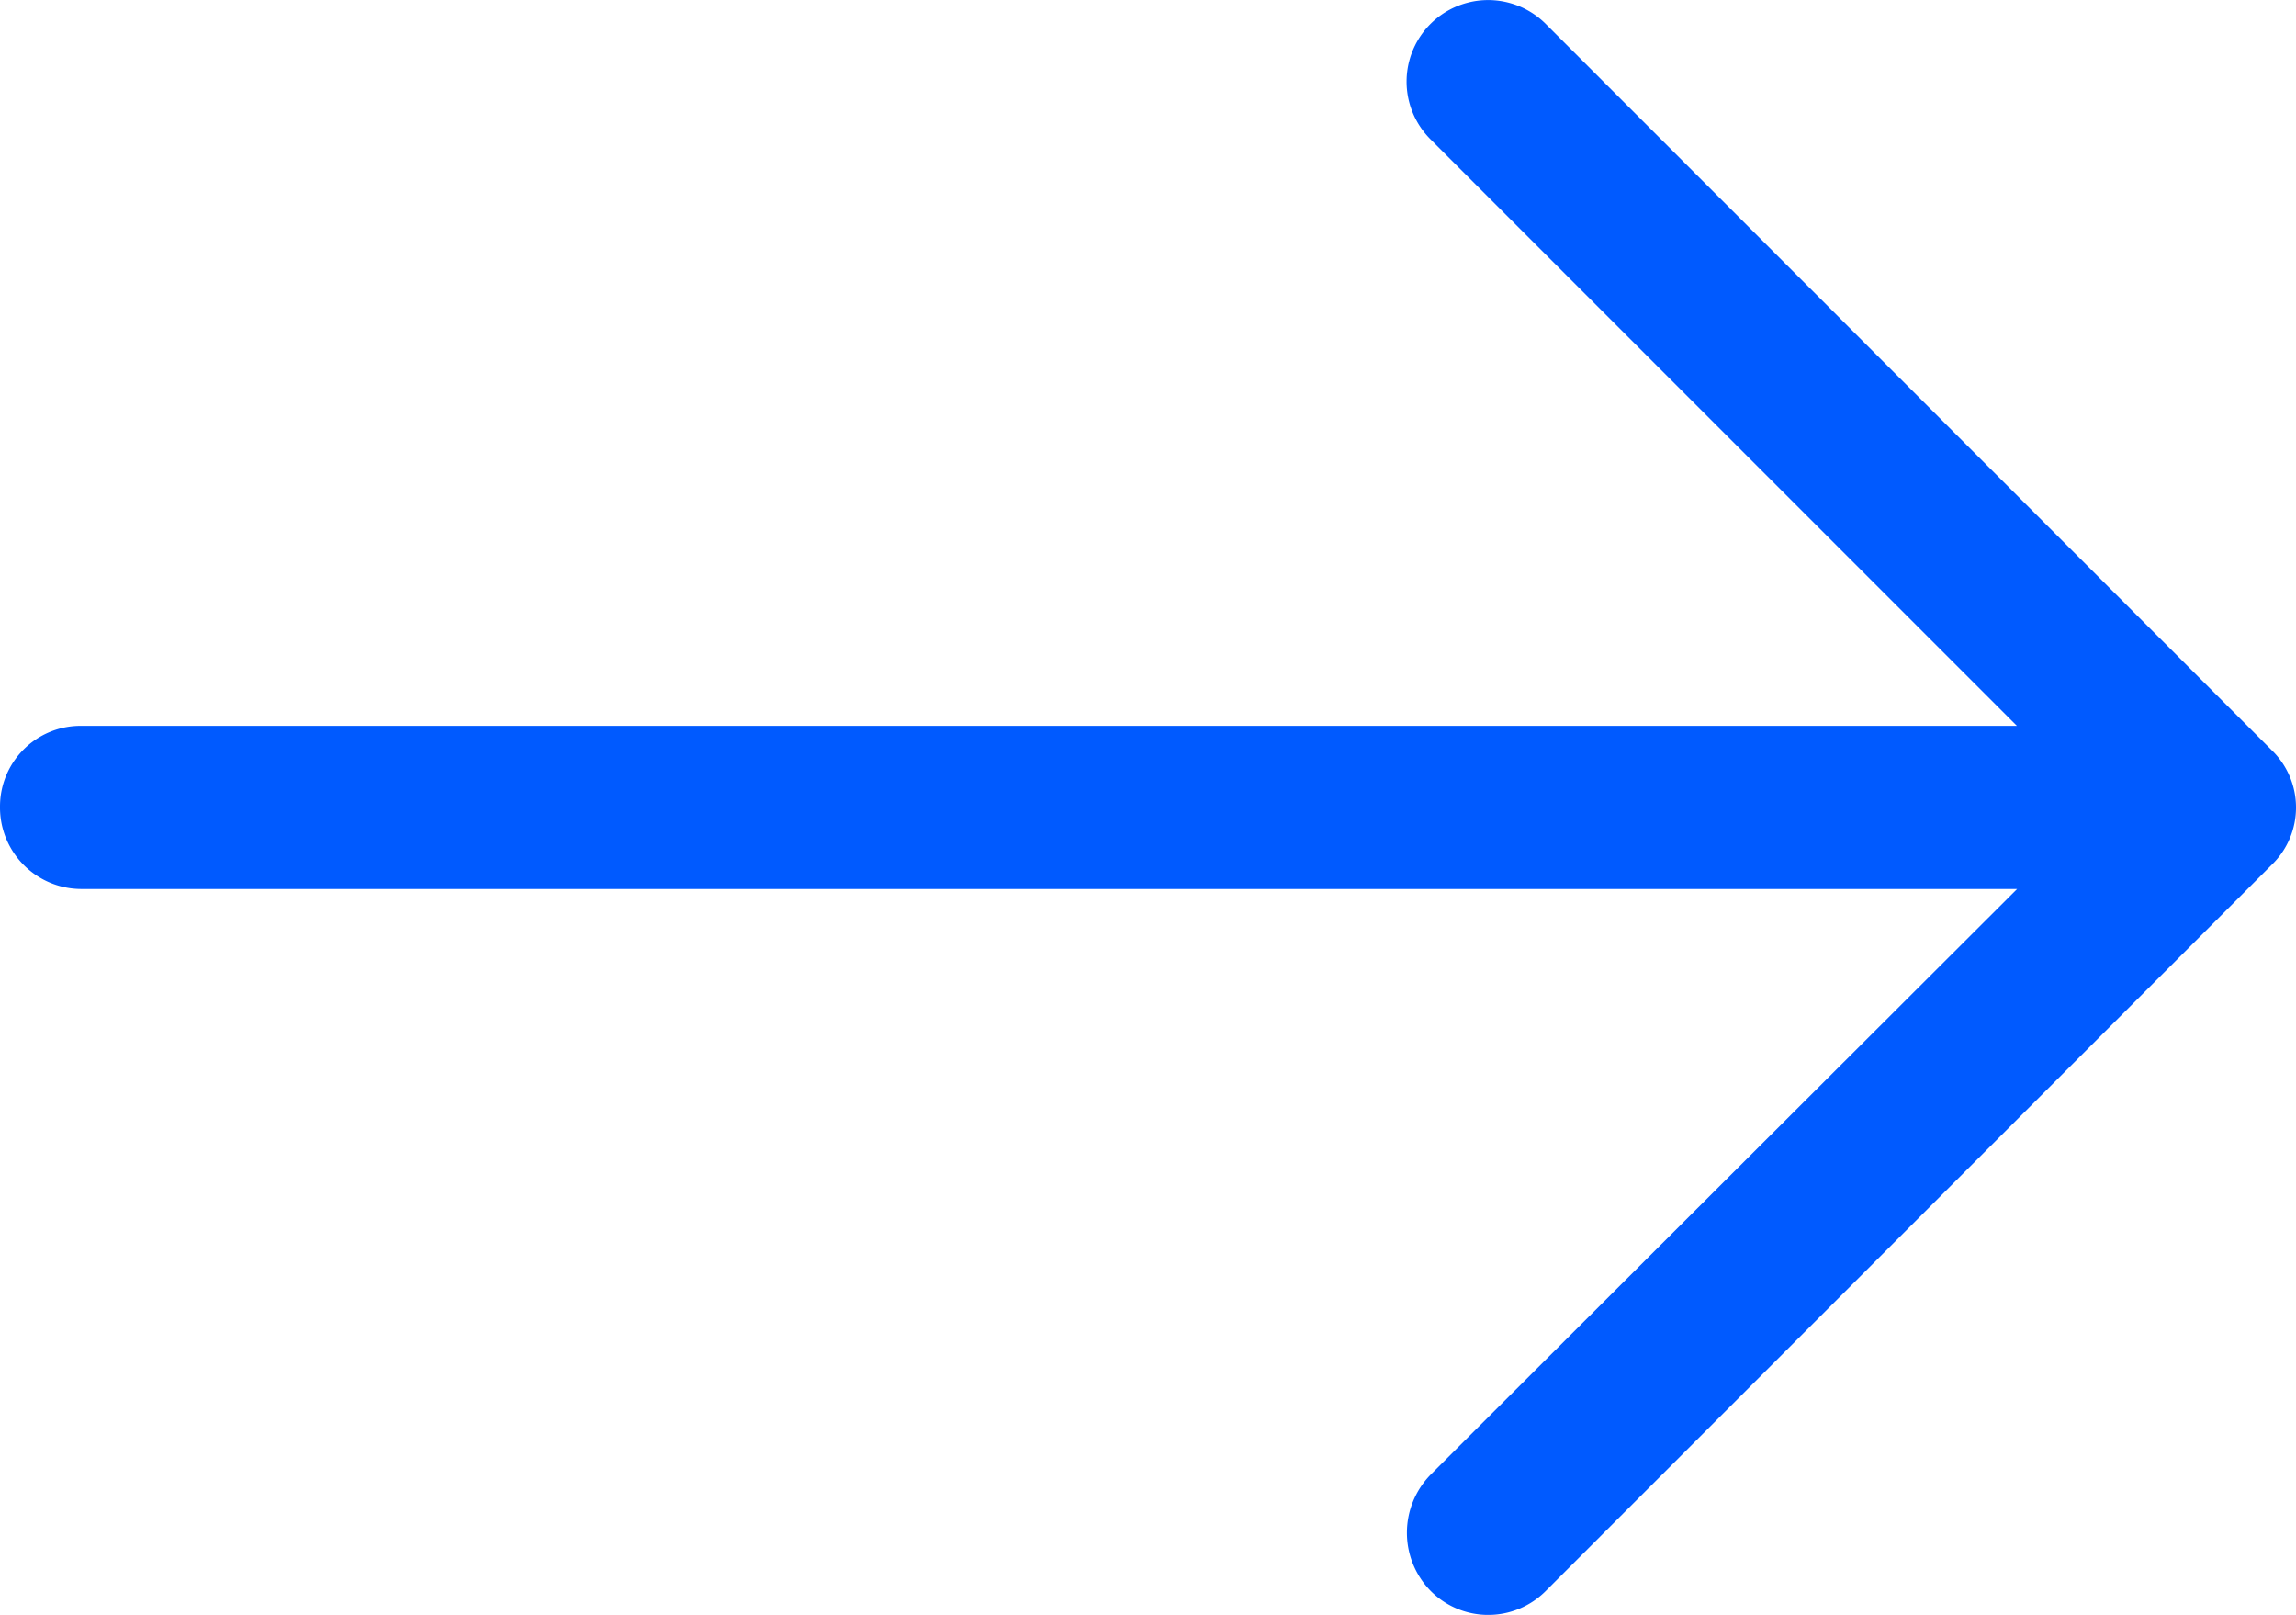 <svg xmlns="http://www.w3.org/2000/svg" width="30.182" height="21.222" viewBox="0 0 30.182 21.222"><defs><style>.a{fill:#005aff;}</style></defs><path class="a" d="M20.324,4.993A1.07,1.07,0,0,0,18.8,6.5l7.713,7.713H1.065A1.06,1.06,0,0,0,0,15.277a1.071,1.071,0,0,0,1.065,1.08H26.516l-7.713,7.7a1.092,1.092,0,0,0,0,1.521,1.066,1.066,0,0,0,1.521,0l9.539-9.539a1.048,1.048,0,0,0,0-1.506Z" transform="translate(0 -4.674)"/></svg>